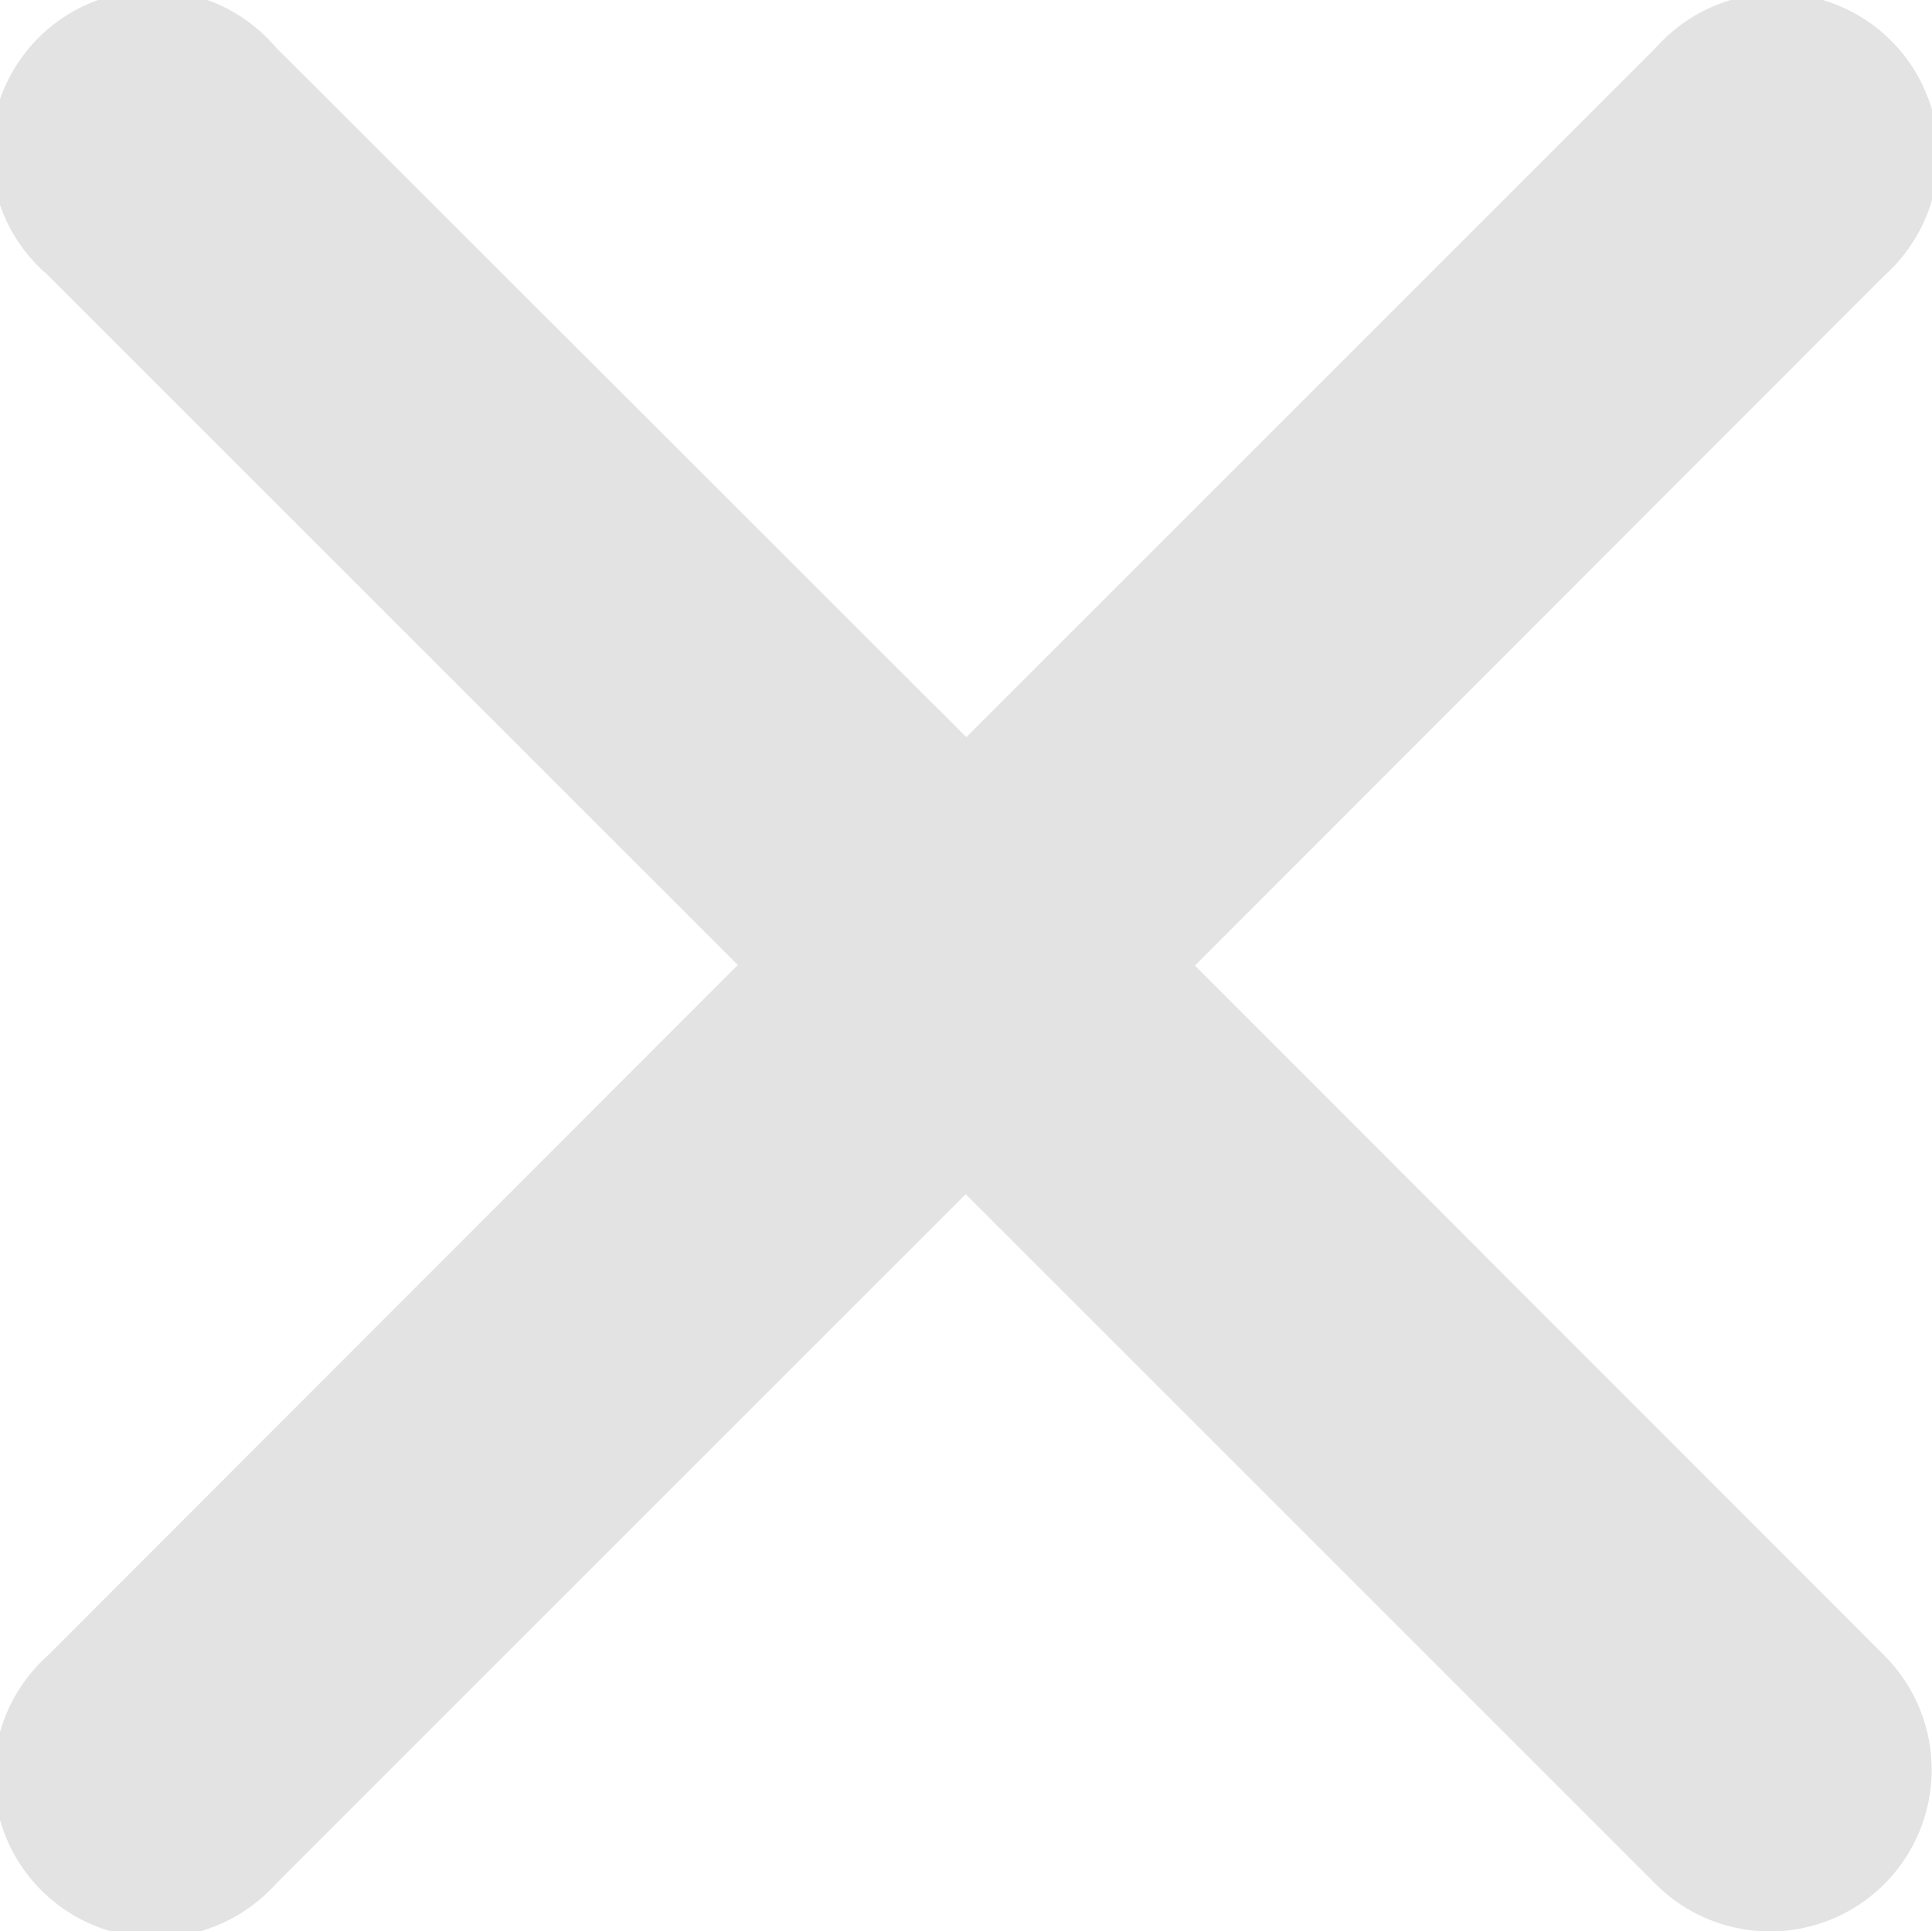 <svg xmlns="http://www.w3.org/2000/svg" width="12.718" height="12.714" viewBox="0 0 12.718 12.714">
  <path id="Icon_ionic-ios-close" data-name="Icon ionic-ios-close" d="M19.151,17.646,23.693,13.1A1.064,1.064,0,1,0,22.188,11.6l-4.542,4.542L13.1,11.6A1.064,1.064,0,1,0,11.6,13.1l4.542,4.542L11.6,22.188A1.064,1.064,0,1,0,13.1,23.693l4.542-4.542,4.542,4.542a1.064,1.064,0,0,0,1.505-1.505Z" transform="translate(-11.285 -11.289)" fill="#e3e3e3"/>
</svg>
